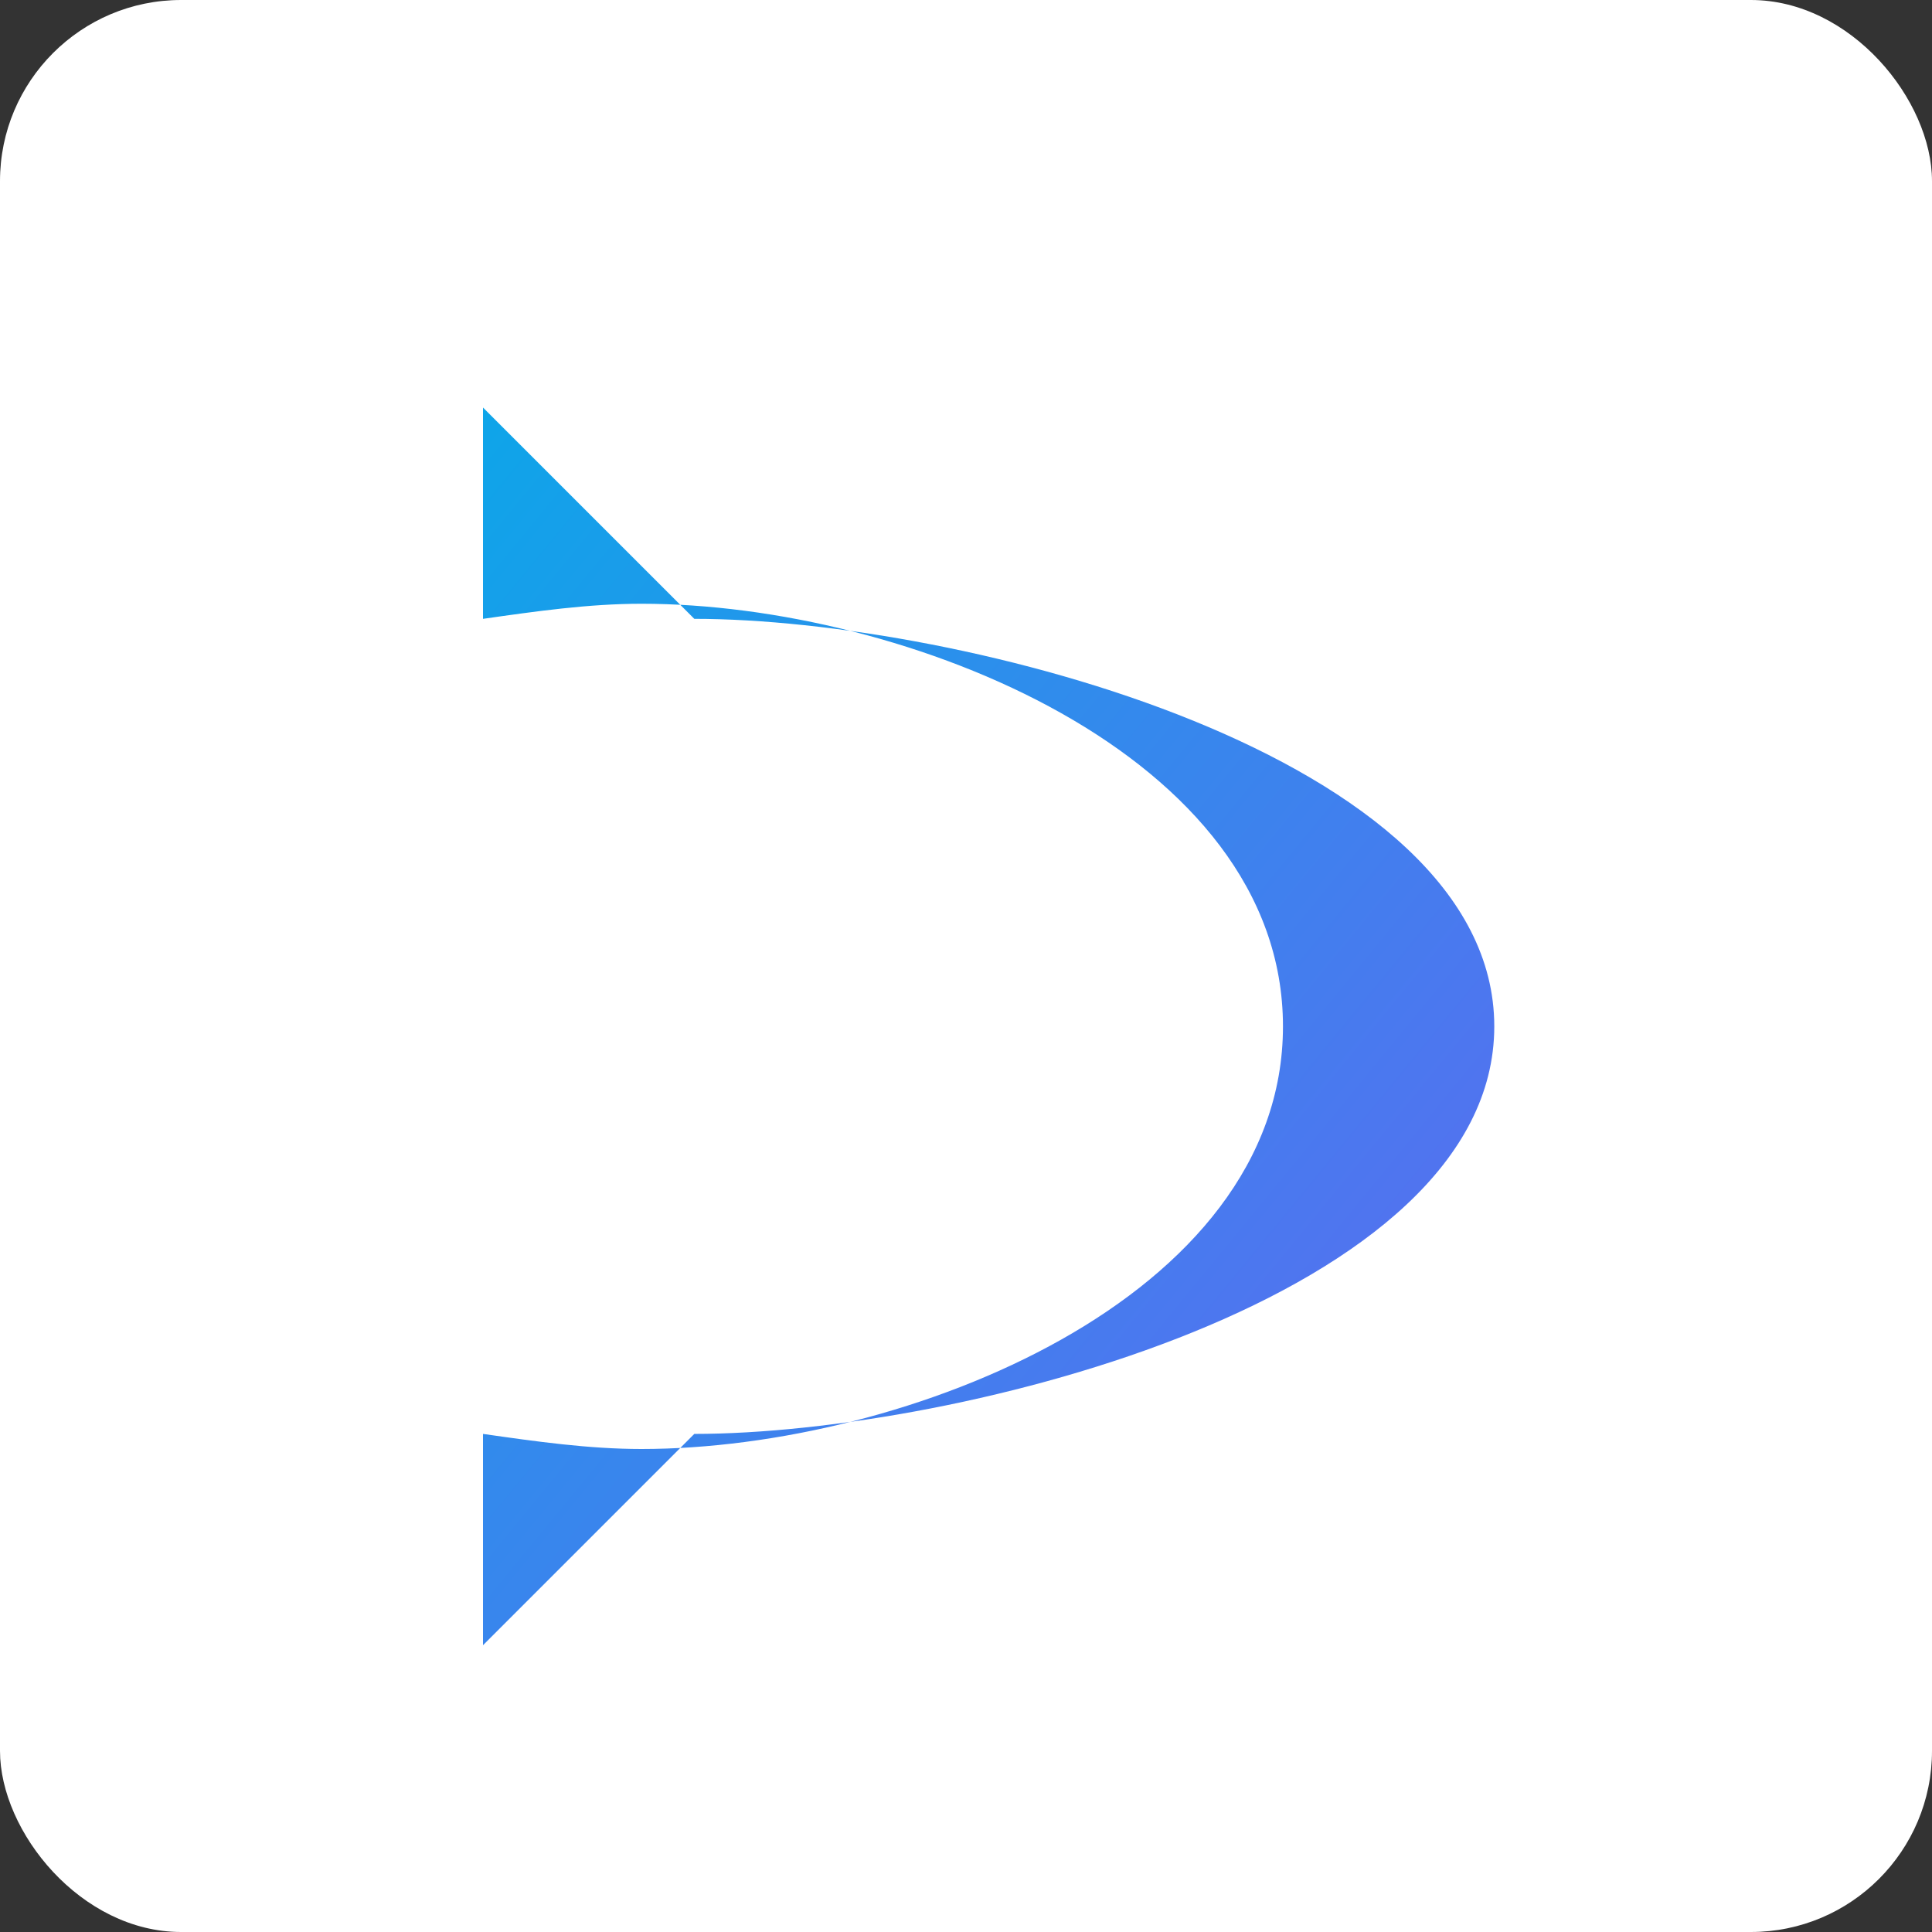 <?xml version="1.0" encoding="UTF-8" standalone="no"?>
<svg width="256" height="256" viewBox="0 0 256 256" xmlns="http://www.w3.org/2000/svg">
  <rect x="0" y="0" width="256" height="256" fill="#333333" stroke="none"/>
  <!-- Gradient Definitions -->
  <defs>
    <linearGradient id="brandGradient" x1="0%" y1="0%" x2="100%" y2="100%">
      <stop offset="0%" stop-color="#0EA5E9" /> <!-- Sky Blue -->
      <stop offset="100%" stop-color="#6366F1" /> <!-- Indigo -->
    </linearGradient>
  </defs>

  <!-- Modern Minimalist Background -->
  <rect width="256" height="256" rx="24" fill="#FFFFFF" />
  
  <!-- Stylized "S" letter mark -->
  <path d="M85,80 C120,80 170,100 170,136 C170,172 120,192 85,192 C78,192 71,191 64,190 L64,218 L92,190 C127,190 198,172 198,136 C198,100 127,82 92,82 L64,54 L64,82 C71,81 78,80 85,80 Z" fill="url(#brandGradient)" />
</svg>